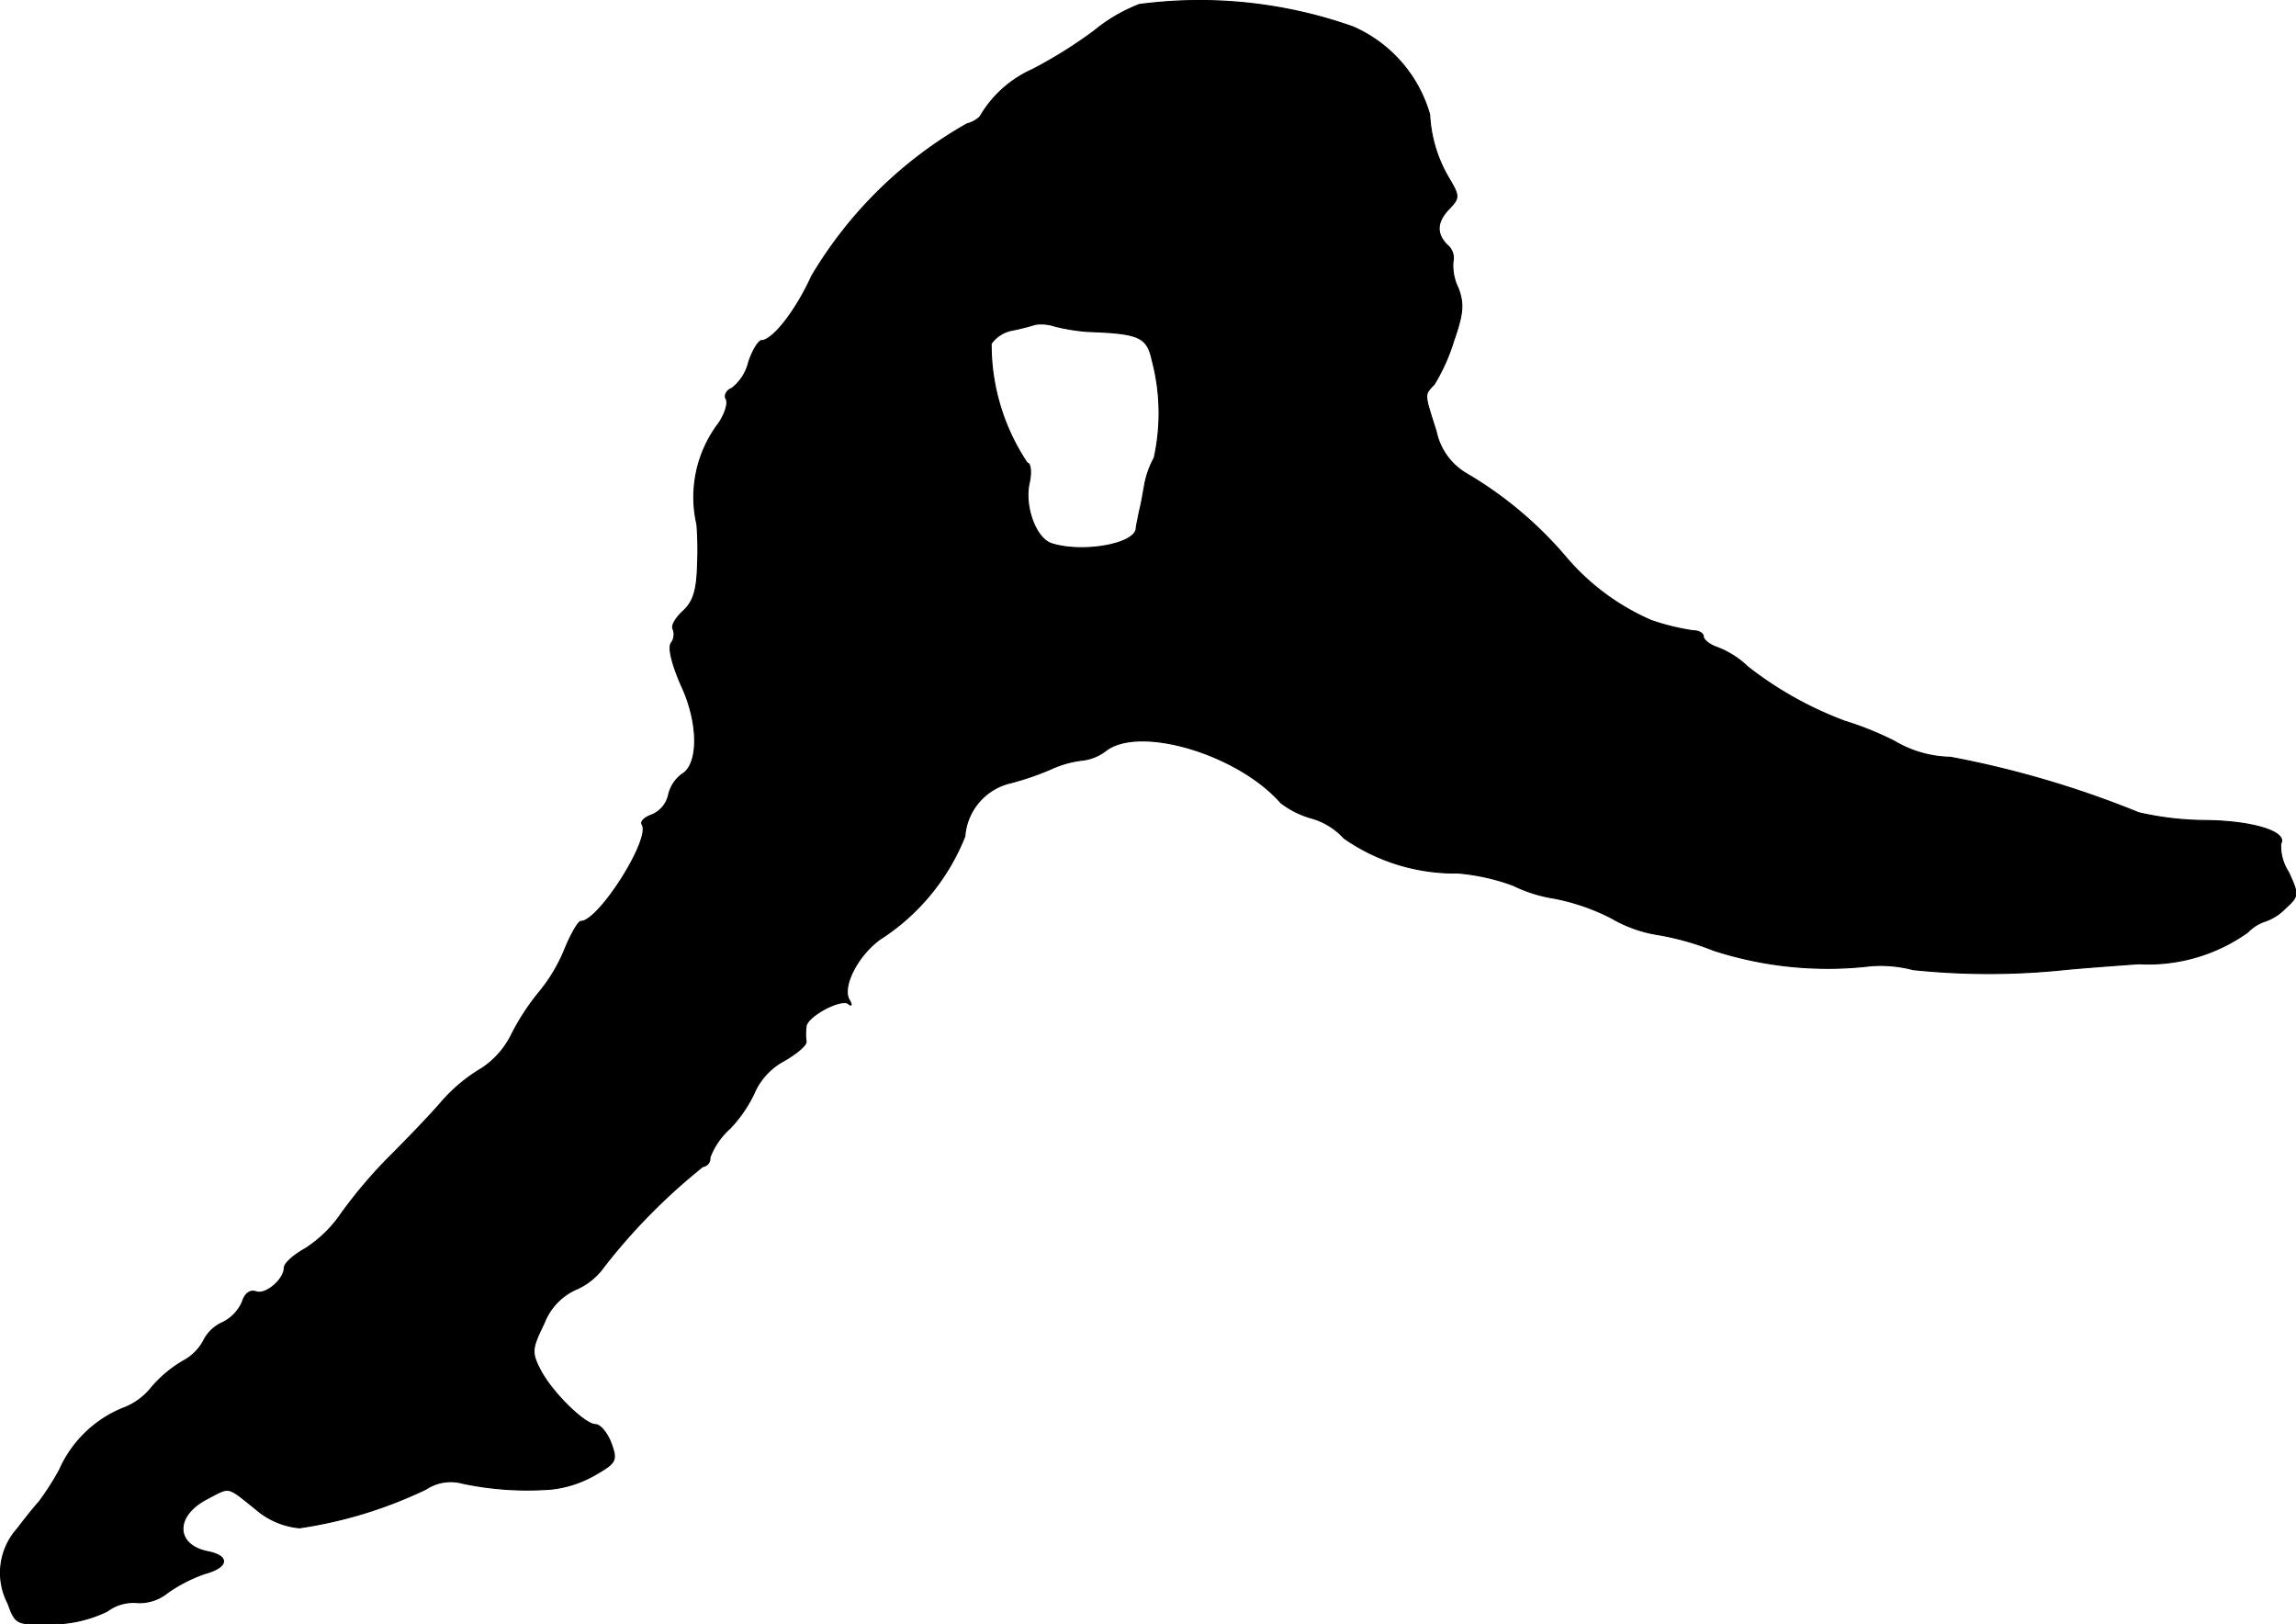 <?xml version="1.0" encoding="UTF-8"?>
<svg xmlns="http://www.w3.org/2000/svg"
     version="1.1"
     width="7.606mm"
     height="5.38mm"
     viewBox="0 0 21.56 15.251">
   <defs>
      <style type="text/css"><![CDATA[
      .a {
        stroke: #000;
        stroke-linecap: round;
        stroke-linejoin: round;
        stroke-width: 0.01px;
      }
    ]]></style>
   </defs>
   <path class="a"
         d="M10.699.042a1.534,1.534,0,0,0-.424.248,4.281,4.281,0,0,1-.581.363,1.074,1.074,0,0,0-.491.442.255.255,0,0,1-.121.067A3.974,3.974,0,0,0,7.622,2.592c-.151.333-.369.606-.472.606-.024,0-.085.091-.121.206a.438.438,0,0,1-.157.242c-.048.018-.073.067-.055.097.024.036-.006.139-.067.23a1.144,1.144,0,0,0-.206.951,2.982,2.982,0,0,1,.006.376c-.006.236-.036.345-.133.436-.073.067-.115.139-.097.17a.137.137,0,0,1-.018.133c-.03.048.012.206.097.4.164.351.164.739.006.83a.332.332,0,0,0-.127.194.265.265,0,0,1-.157.188c-.067.024-.109.061-.091.091.085.133-.406.909-.575.909-.024,0-.091.115-.151.26a1.532,1.532,0,0,1-.242.406,2.175,2.175,0,0,0-.26.4.805.805,0,0,1-.279.315,1.533,1.533,0,0,0-.388.327c-.121.139-.351.376-.503.527a4.569,4.569,0,0,0-.424.503,1.178,1.178,0,0,1-.339.333c-.109.061-.2.139-.2.182,0,.109-.176.26-.267.224-.055-.018-.103.018-.127.097a.389.389,0,0,1-.188.194.368.368,0,0,0-.176.17.46.46,0,0,1-.188.188,1.147,1.147,0,0,0-.303.254.618.618,0,0,1-.273.194,1.109,1.109,0,0,0-.588.575,2.485,2.485,0,0,1-.194.303c-.018.018-.109.127-.2.248a.62.62,0,0,0-.091.703c.073.2.079.2.412.194a1.2,1.2,0,0,0,.521-.121.412.412,0,0,1,.291-.079.423.423,0,0,0,.279-.097,1.43,1.43,0,0,1,.345-.176c.224-.061.236-.164.03-.206-.309-.061-.315-.339-.006-.497.218-.115.182-.121.448.091a.731.731,0,0,0,.418.182,4.117,4.117,0,0,0,1.187-.363.421.421,0,0,1,.345-.055,2.945,2.945,0,0,0,.83.055,1.049,1.049,0,0,0,.4-.127c.212-.121.224-.139.164-.303-.036-.097-.103-.176-.145-.176-.103,0-.412-.303-.521-.515-.085-.164-.079-.2.036-.436a.576.576,0,0,1,.291-.315.625.625,0,0,0,.273-.218,5.628,5.628,0,0,1,.927-.939.077.077,0,0,0,.067-.085.691.691,0,0,1,.188-.273,1.26,1.26,0,0,0,.242-.363.635.635,0,0,1,.267-.273c.115-.067.212-.145.206-.182a.536.536,0,0,1,0-.139c.006-.097.339-.273.4-.212.03.024.03.006.006-.036-.073-.121.073-.412.285-.569a2.044,2.044,0,0,0,.8-.969.558.558,0,0,1,.436-.503,2.686,2.686,0,0,0,.369-.127.968.968,0,0,1,.303-.085.444.444,0,0,0,.218-.091c.321-.242,1.242.036,1.641.491a.845.845,0,0,0,.291.145.651.651,0,0,1,.303.188,1.822,1.822,0,0,0,1.072.327,1.989,1.989,0,0,1,.515.115,1.347,1.347,0,0,0,.382.121,2.012,2.012,0,0,1,.545.188,1.242,1.242,0,0,0,.412.151,2.561,2.561,0,0,1,.545.151,3.475,3.475,0,0,0,1.478.145,1.194,1.194,0,0,1,.394.036,6.869,6.869,0,0,0,1.423,0c.115-.012.43-.036.697-.055a1.61,1.61,0,0,0,1.024-.297.402.402,0,0,1,.164-.103.482.482,0,0,0,.188-.121c.127-.115.127-.127.03-.339a.449.449,0,0,1-.073-.267c.067-.109-.254-.212-.697-.218a2.861,2.861,0,0,1-.636-.073,9.201,9.201,0,0,0-1.769-.521,1.068,1.068,0,0,1-.527-.151,2.99,2.99,0,0,0-.466-.188,3.42,3.42,0,0,1-.909-.509.854.854,0,0,0-.285-.182c-.073-.024-.133-.073-.133-.103s-.042-.055-.097-.055a2.157,2.157,0,0,1-.394-.097,2.199,2.199,0,0,1-.8-.594,3.639,3.639,0,0,0-.939-.787.601.601,0,0,1-.279-.394c-.115-.363-.115-.339-.018-.442a1.799,1.799,0,0,0,.182-.406c.091-.26.097-.351.042-.497a.477.477,0,0,1-.048-.248.158.158,0,0,0-.055-.157c-.109-.109-.097-.224.024-.345.091-.097.091-.115-.006-.279a1.295,1.295,0,0,1-.182-.6,1.281,1.281,0,0,0-.721-.824A4.316,4.316,0,0,0,10.699.042ZM10.208,3.112c.491.018.563.048.612.273a1.943,1.943,0,0,1,.018.915.839.839,0,0,0-.091.26c-.012.067-.03.176-.048.242-.012.067-.03.139-.03.164-.018.145-.503.23-.793.139-.151-.048-.26-.351-.212-.569.024-.103.012-.188-.018-.188a1.999,1.999,0,0,1-.339-1.121.312.312,0,0,1,.2-.127,2.22,2.22,0,0,0,.218-.055.407.407,0,0,1,.182.018A1.867,1.867,0,0,0,10.208,3.112Z"/>
</svg>
